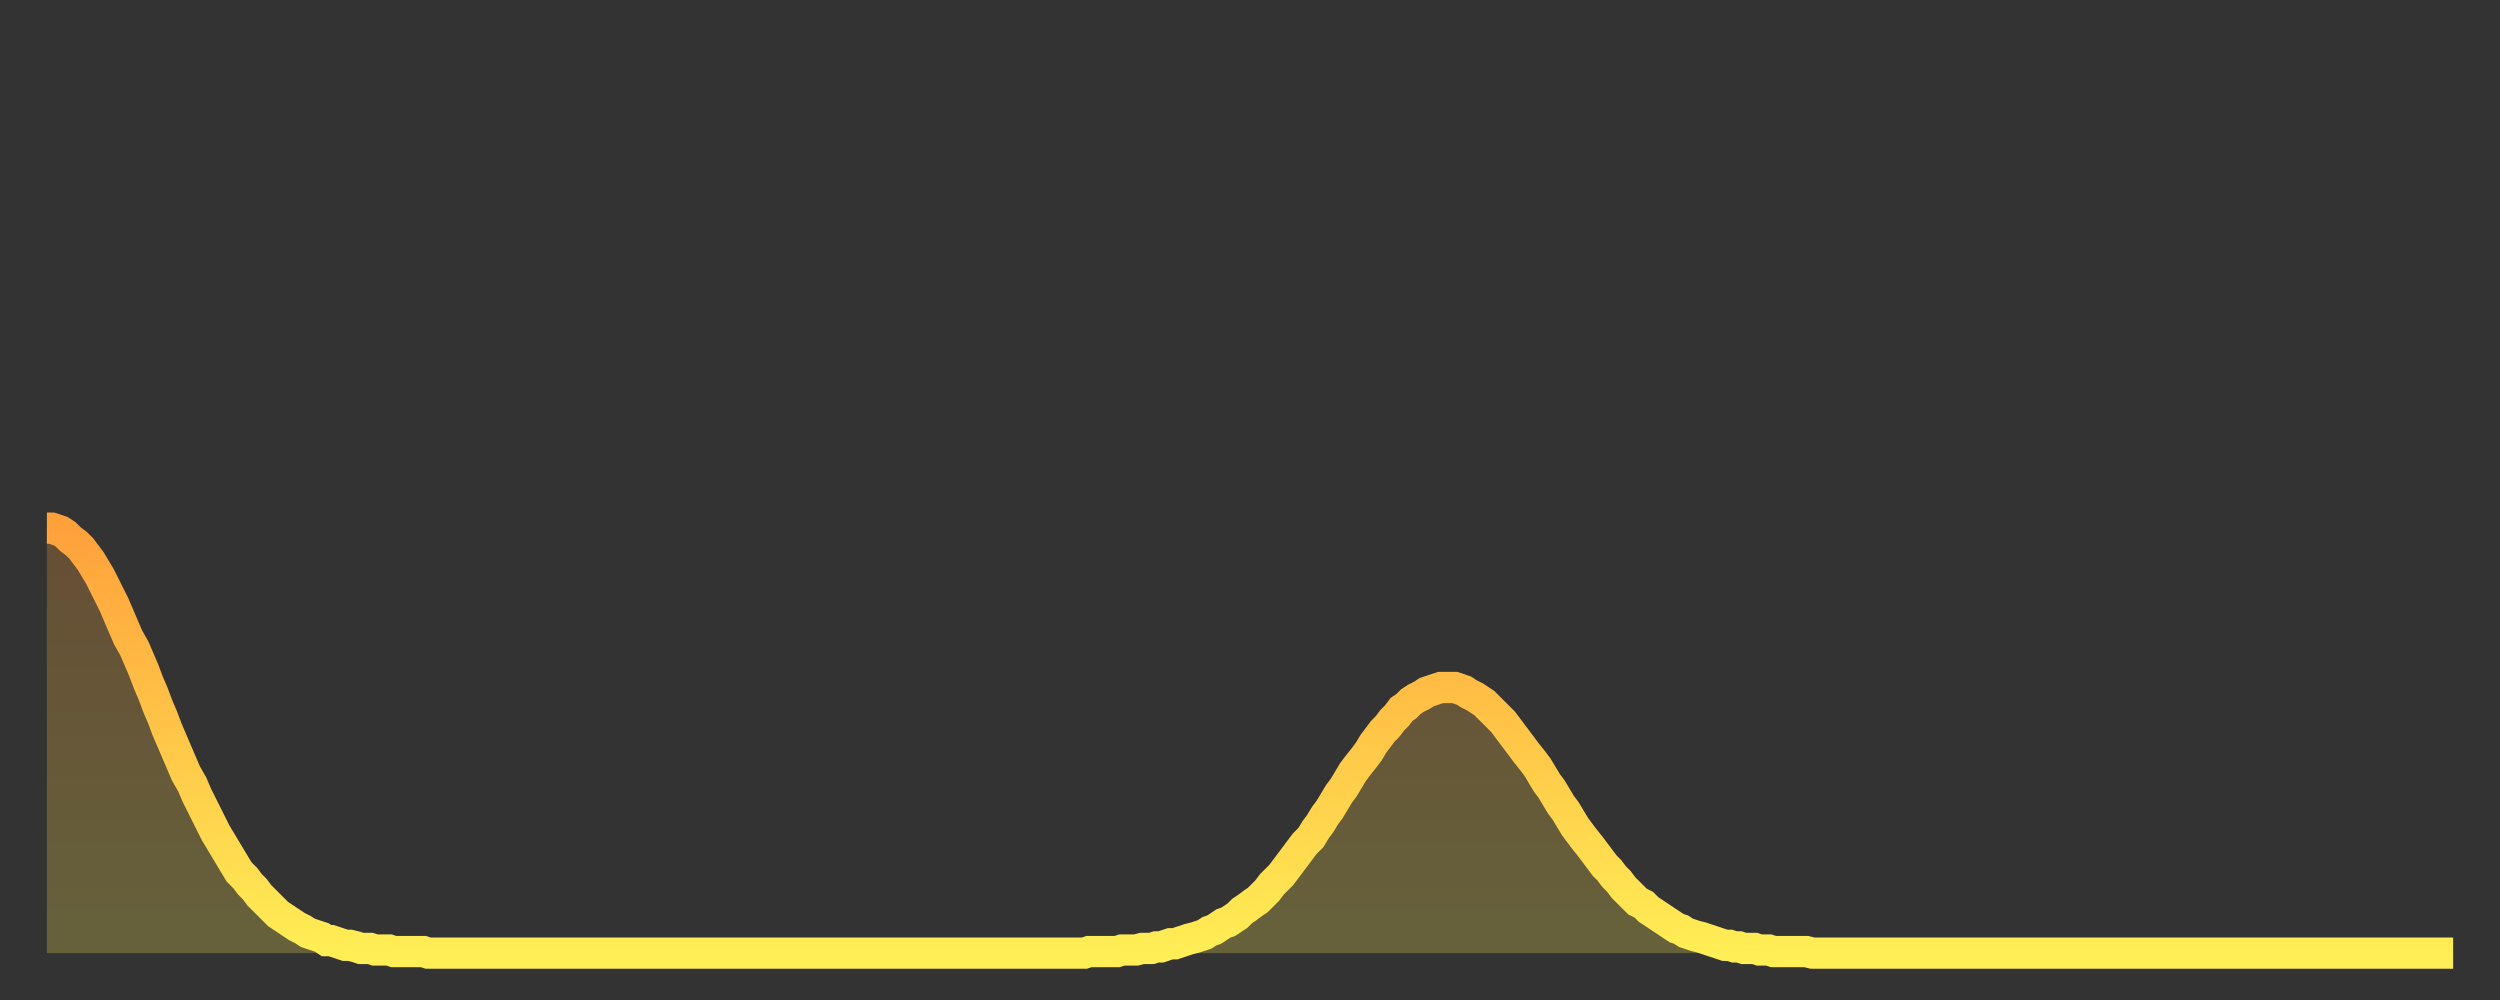 <?xml version="1.0" encoding="utf-8" ?>
<svg baseProfile="full" height="64" version="1.1" width="160" xmlns="http://www.w3.org/2000/svg" xmlns:ev="http://www.w3.org/2001/xml-events" xmlns:xlink="http://www.w3.org/1999/xlink"><rect width="100%" height="100%" fill="#333333" stroke="none"/><defs><linearGradient id="id327828" x1="0" x2="0" y1="0" y2="1"><stop offset="0%" stop-color="#ffa13b" /><stop offset="50%" stop-color="#ffc748" /><stop offset="100%" stop-color="#ffee55" /></linearGradient></defs><g transform="translate(3,3)"><g><path d="M 0.0 30.8 0.3 30.8 0.6 30.9 0.9 31.0 1.2 31.2 1.5 31.5 1.9 31.8 2.2 32.1 2.5 32.5 2.8 32.9 3.1 33.4 3.4 33.9 3.7 34.5 4.0 35.1 4.3 35.7 4.6 36.4 4.9 37.1 5.2 37.8 5.6 38.5 5.9 39.2 6.2 39.9 6.5 40.7 6.8 41.4 7.1 42.2 7.4 42.9 7.7 43.7 8.0 44.4 8.3 45.1 8.6 45.8 8.9 46.5 9.3 47.2 9.6 47.9 9.9 48.5 10.2 49.1 10.5 49.7 10.8 50.3 11.1 50.8 11.4 51.3 11.7 51.8 12.0 52.3 12.3 52.8 12.7 53.2 13.0 53.6 13.3 53.9 13.6 54.3 13.9 54.6 14.2 54.9 14.5 55.2 14.8 55.5 15.1 55.7 15.4 55.9 15.7 56.1 16.0 56.3 16.4 56.5 16.7 56.7 17.0 56.8 17.3 56.9 17.6 57.0 17.9 57.2 18.2 57.2 18.5 57.3 18.8 57.4 19.1 57.5 19.4 57.5 19.8 57.6 20.1 57.7 20.4 57.7 20.7 57.7 21.0 57.8 21.3 57.8 21.6 57.8 21.9 57.8 22.2 57.9 22.5 57.9 22.8 57.9 23.1 57.9 23.5 57.9 23.8 57.9 24.1 57.9 24.4 58.0 24.7 58.0 25.0 58.0 25.3 58.0 25.6 58.0 25.9 58.0 26.2 58.0 26.5 58.0 26.8 58.0 27.2 58.0 27.5 58.0 27.8 58.0 28.1 58.0 28.4 58.0 28.7 58.0 29.0 58.0 29.3 58.0 29.6 58.0 29.9 58.0 30.2 58.0 30.6 58.0 30.9 58.0 31.2 58.0 31.5 58.0 31.8 58.0 32.1 58.0 32.4 58.0 32.7 58.0 33.0 58.0 33.3 58.0 33.6 58.0 33.9 58.0 34.3 58.0 34.6 58.0 34.9 58.0 35.2 58.0 35.5 58.0 35.8 58.0 36.1 58.0 36.4 58.0 36.7 58.0 37.0 58.0 37.3 58.0 37.7 58.0 38.0 58.0 38.3 58.0 38.6 58.0 38.9 58.0 39.2 58.0 39.5 58.0 39.8 58.0 40.1 58.0 40.4 58.0 40.7 58.0 41.0 58.0 41.4 58.0 41.7 58.0 42.0 58.0 42.3 58.0 42.6 58.0 42.9 58.0 43.2 58.0 43.5 58.0 43.8 58.0 44.1 58.0 44.4 58.0 44.7 58.0 45.1 58.0 45.4 58.0 45.7 58.0 46.0 58.0 46.3 58.0 46.6 58.0 46.9 58.0 47.2 58.0 47.5 58.0 47.8 58.0 48.1 58.0 48.5 58.0 48.8 58.0 49.1 58.0 49.4 58.0 49.7 58.0 50.0 58.0 50.3 58.0 50.6 58.0 50.9 58.0 51.2 58.0 51.5 58.0 51.8 58.0 52.2 58.0 52.5 58.0 52.8 58.0 53.1 58.0 53.4 58.0 53.7 58.0 54.0 58.0 54.3 58.0 54.6 58.0 54.9 58.0 55.2 58.0 55.6 58.0 55.9 58.0 56.2 58.0 56.5 58.0 56.8 58.0 57.1 58.0 57.4 58.0 57.7 58.0 58.0 58.0 58.3 58.0 58.6 58.0 58.9 58.0 59.3 58.0 59.6 58.0 59.9 58.0 60.2 58.0 60.5 58.0 60.8 58.0 61.1 58.0 61.4 58.0 61.7 58.0 62.0 58.0 62.3 58.0 62.6 58.0 63.0 58.0 63.3 58.0 63.6 58.0 63.9 58.0 64.2 58.0 64.5 58.0 64.8 58.0 65.1 58.0 65.4 58.0 65.7 58.0 66.0 58.0 66.4 58.0 66.7 57.9 67.0 57.9 67.3 57.9 67.6 57.9 67.9 57.9 68.2 57.9 68.5 57.9 68.8 57.8 69.1 57.8 69.4 57.8 69.7 57.8 70.1 57.7 70.4 57.7 70.7 57.7 71.0 57.6 71.3 57.6 71.6 57.5 71.9 57.4 72.2 57.4 72.5 57.3 72.8 57.2 73.1 57.1 73.5 57.0 73.8 56.9 74.1 56.8 74.4 56.6 74.7 56.5 75.0 56.3 75.3 56.1 75.6 56.0 75.9 55.8 76.2 55.6 76.5 55.3 76.8 55.1 77.2 54.8 77.5 54.6 77.8 54.3 78.1 54.0 78.4 53.6 78.7 53.3 79.0 53.0 79.3 52.6 79.6 52.2 79.9 51.8 80.2 51.4 80.5 51.0 80.9 50.6 81.2 50.1 81.5 49.7 81.8 49.2 82.1 48.8 82.4 48.3 82.7 47.8 83.0 47.4 83.3 46.9 83.6 46.4 83.9 46.0 84.3 45.5 84.6 45.1 84.9 44.6 85.2 44.2 85.5 43.8 85.8 43.5 86.1 43.1 86.4 42.8 86.7 42.4 87.0 42.2 87.3 41.9 87.6 41.7 88.0 41.5 88.3 41.3 88.6 41.2 88.9 41.1 89.2 41.0 89.5 41.0 89.8 41.0 90.1 41.0 90.4 41.1 90.7 41.2 91.0 41.4 91.4 41.6 91.7 41.8 92.0 42.0 92.3 42.3 92.6 42.6 92.9 42.9 93.2 43.2 93.5 43.6 93.8 44.0 94.1 44.4 94.4 44.8 94.7 45.2 95.1 45.7 95.4 46.1 95.7 46.6 96.0 47.1 96.3 47.5 96.6 48.0 96.9 48.5 97.2 48.9 97.5 49.4 97.8 49.9 98.1 50.3 98.4 50.7 98.8 51.2 99.1 51.6 99.4 52.0 99.7 52.4 100.0 52.7 100.3 53.1 100.6 53.4 100.9 53.8 101.2 54.1 101.5 54.4 101.8 54.7 102.2 54.9 102.5 55.2 102.8 55.4 103.1 55.6 103.4 55.8 103.7 56.0 104.0 56.2 104.3 56.4 104.6 56.5 104.9 56.7 105.2 56.8 105.5 56.9 105.9 57.0 106.2 57.1 106.5 57.2 106.8 57.3 107.1 57.4 107.4 57.5 107.7 57.5 108.0 57.6 108.3 57.6 108.6 57.7 108.9 57.7 109.3 57.7 109.6 57.8 109.9 57.8 110.2 57.8 110.5 57.9 110.8 57.9 111.1 57.9 111.4 57.9 111.7 57.9 112.0 57.9 112.3 57.9 112.6 57.9 113.0 58.0 113.3 58.0 113.6 58.0 113.9 58.0 114.2 58.0 114.5 58.0 114.8 58.0 115.1 58.0 115.4 58.0 115.7 58.0 116.0 58.0 116.3 58.0 116.7 58.0 117.0 58.0 117.3 58.0 117.6 58.0 117.9 58.0 118.2 58.0 118.5 58.0 118.8 58.0 119.1 58.0 119.4 58.0 119.7 58.0 120.1 58.0 120.4 58.0 120.7 58.0 121.0 58.0 121.3 58.0 121.6 58.0 121.9 58.0 122.2 58.0 122.5 58.0 122.8 58.0 123.1 58.0 123.4 58.0 123.8 58.0 124.1 58.0 124.4 58.0 124.7 58.0 125.0 58.0 125.3 58.0 125.6 58.0 125.9 58.0 126.2 58.0 126.5 58.0 126.8 58.0 127.2 58.0 127.5 58.0 127.8 58.0 128.1 58.0 128.4 58.0 128.7 58.0 129.0 58.0 129.3 58.0 129.6 58.0 129.9 58.0 130.2 58.0 130.5 58.0 130.9 58.0 131.2 58.0 131.5 58.0 131.8 58.0 132.1 58.0 132.4 58.0 132.7 58.0 133.0 58.0 133.3 58.0 133.6 58.0 133.9 58.0 134.2 58.0 134.6 58.0 134.9 58.0 135.2 58.0 135.5 58.0 135.8 58.0 136.1 58.0 136.4 58.0 136.7 58.0 137.0 58.0 137.3 58.0 137.6 58.0 138.0 58.0 138.3 58.0 138.6 58.0 138.9 58.0 139.2 58.0 139.5 58.0 139.8 58.0 140.1 58.0 140.4 58.0 140.7 58.0 141.0 58.0 141.3 58.0 141.7 58.0 142.0 58.0 142.3 58.0 142.6 58.0 142.9 58.0 143.2 58.0 143.5 58.0 143.8 58.0 144.1 58.0 144.4 58.0 144.7 58.0 145.1 58.0 145.4 58.0 145.7 58.0 146.0 58.0 146.3 58.0 146.6 58.0 146.9 58.0 147.2 58.0 147.5 58.0 147.8 58.0 148.1 58.0 148.4 58.0 148.8 58.0 149.1 58.0 149.4 58.0 149.7 58.0 150.0 58.0 150.3 58.0 150.6 58.0 150.9 58.0 151.2 58.0 151.5 58.0 151.8 58.0 152.1 58.0 152.5 58.0 152.8 58.0 153.1 58.0 153.4 58.0 153.7 58.0 154.0 58.0" fill="none" id="graph-curve" opacity="1" stroke="url(#id327828)" stroke-width="2" /><path d="M 0 58 L 0.0 30.8 0.3 30.8 0.6 30.9 0.9 31.0 1.2 31.2 1.5 31.5 1.9 31.8 2.2 32.1 2.5 32.5 2.8 32.9 3.1 33.4 3.4 33.9 3.7 34.5 4.0 35.1 4.3 35.7 4.6 36.4 4.9 37.1 5.2 37.8 5.6 38.5 5.9 39.2 6.2 39.9 6.5 40.7 6.8 41.4 7.1 42.2 7.4 42.9 7.7 43.7 8.0 44.4 8.3 45.1 8.6 45.8 8.9 46.5 9.3 47.2 9.6 47.9 9.9 48.5 10.2 49.1 10.5 49.7 10.8 50.3 11.1 50.8 11.4 51.3 11.7 51.8 12.0 52.3 12.3 52.8 12.7 53.2 13.0 53.6 13.3 53.9 13.6 54.3 13.9 54.6 14.2 54.9 14.5 55.2 14.8 55.5 15.1 55.7 15.4 55.9 15.7 56.1 16.0 56.3 16.4 56.5 16.7 56.7 17.0 56.8 17.3 56.9 17.6 57.0 17.9 57.2 18.2 57.2 18.5 57.3 18.8 57.4 19.1 57.5 19.4 57.5 19.8 57.6 20.1 57.7 20.4 57.7 20.7 57.7 21.0 57.8 21.3 57.8 21.6 57.8 21.9 57.8 22.2 57.9 22.5 57.9 22.8 57.9 23.1 57.9 23.5 57.9 23.8 57.9 24.1 57.9 24.4 58.0 24.7 58.0 25.0 58.0 25.3 58.0 25.6 58.0 25.9 58.0 26.2 58.0 26.5 58.0 26.8 58.0 27.2 58.0 27.5 58.0 27.8 58.0 28.1 58.0 28.4 58.0 28.7 58.0 29.0 58.0 29.3 58.0 29.6 58.0 29.9 58.0 30.2 58.0 30.6 58.0 30.9 58.0 31.2 58.0 31.5 58.0 31.8 58.0 32.1 58.0 32.4 58.0 32.7 58.0 33.0 58.0 33.3 58.0 33.6 58.0 33.9 58.0 34.3 58.0 34.6 58.0 34.9 58.0 35.2 58.0 35.5 58.0 35.8 58.0 36.1 58.0 36.4 58.0 36.7 58.0 37.0 58.0 37.3 58.0 37.7 58.0 38.0 58.0 38.3 58.0 38.6 58.0 38.9 58.0 39.2 58.0 39.5 58.0 39.8 58.0 40.1 58.0 40.4 58.0 40.7 58.0 41.0 58.0 41.4 58.0 41.7 58.0 42.0 58.0 42.3 58.0 42.6 58.0 42.9 58.0 43.2 58.0 43.5 58.0 43.8 58.0 44.1 58.0 44.4 58.0 44.7 58.0 45.1 58.0 45.4 58.0 45.7 58.0 46.0 58.0 46.3 58.0 46.6 58.0 46.9 58.0 47.2 58.0 47.5 58.0 47.8 58.0 48.1 58.0 48.5 58.0 48.8 58.0 49.1 58.0 49.4 58.0 49.7 58.0 50.0 58.0 50.3 58.0 50.6 58.0 50.9 58.0 51.2 58.0 51.5 58.0 51.8 58.0 52.2 58.0 52.5 58.0 52.8 58.0 53.1 58.0 53.4 58.0 53.7 58.0 54.0 58.0 54.3 58.0 54.6 58.0 54.9 58.0 55.2 58.0 55.6 58.0 55.9 58.0 56.2 58.0 56.5 58.0 56.8 58.0 57.1 58.0 57.4 58.0 57.7 58.0 58.0 58.0 58.3 58.0 58.6 58.0 58.9 58.0 59.3 58.0 59.6 58.0 59.9 58.0 60.2 58.0 60.5 58.0 60.8 58.0 61.1 58.0 61.4 58.0 61.7 58.0 62.0 58.0 62.3 58.0 62.6 58.0 63.0 58.0 63.3 58.0 63.6 58.0 63.9 58.0 64.2 58.0 64.5 58.0 64.8 58.0 65.1 58.0 65.4 58.0 65.7 58.0 66.0 58.0 66.4 58.0 66.7 57.9 67.0 57.9 67.3 57.9 67.6 57.9 67.9 57.9 68.2 57.9 68.5 57.9 68.8 57.8 69.1 57.8 69.4 57.8 69.7 57.8 70.1 57.7 70.4 57.7 70.7 57.7 71.0 57.6 71.3 57.6 71.6 57.5 71.9 57.4 72.2 57.4 72.5 57.3 72.8 57.2 73.1 57.1 73.5 57.0 73.8 56.9 74.1 56.8 74.4 56.6 74.7 56.5 75.0 56.3 75.3 56.1 75.6 56.0 75.9 55.8 76.2 55.6 76.5 55.3 76.8 55.1 77.2 54.8 77.5 54.6 77.8 54.3 78.1 54.0 78.4 53.6 78.7 53.3 79.0 53.0 79.3 52.6 79.6 52.2 79.9 51.8 80.2 51.4 80.5 51.0 80.9 50.6 81.2 50.1 81.5 49.7 81.8 49.2 82.1 48.8 82.4 48.3 82.7 47.8 83.0 47.4 83.3 46.9 83.6 46.4 83.9 46.0 84.3 45.5 84.6 45.1 84.9 44.6 85.2 44.2 85.5 43.8 85.8 43.5 86.1 43.1 86.4 42.8 86.7 42.4 87.0 42.2 87.3 41.9 87.6 41.7 88.0 41.5 88.3 41.3 88.6 41.2 88.9 41.1 89.2 41.0 89.5 41.0 89.8 41.0 90.1 41.0 90.4 41.1 90.7 41.2 91.0 41.4 91.4 41.6 91.7 41.8 92.0 42.0 92.3 42.3 92.6 42.6 92.9 42.9 93.2 43.2 93.5 43.6 93.8 44.0 94.1 44.4 94.4 44.8 94.7 45.2 95.1 45.7 95.4 46.1 95.7 46.6 96.0 47.1 96.3 47.5 96.6 48.0 96.9 48.5 97.2 48.9 97.5 49.4 97.8 49.9 98.1 50.3 98.4 50.7 98.8 51.2 99.1 51.6 99.4 52.0 99.7 52.4 100.0 52.7 100.3 53.1 100.6 53.4 100.9 53.8 101.2 54.1 101.5 54.4 101.8 54.7 102.2 54.9 102.5 55.2 102.8 55.4 103.1 55.6 103.4 55.8 103.7 56.0 104.0 56.2 104.3 56.4 104.6 56.5 104.9 56.7 105.2 56.8 105.5 56.9 105.9 57.0 106.2 57.1 106.5 57.2 106.8 57.3 107.1 57.4 107.4 57.5 107.7 57.5 108.0 57.6 108.3 57.6 108.6 57.7 108.9 57.7 109.3 57.7 109.6 57.8 109.9 57.8 110.2 57.8 110.5 57.9 110.8 57.9 111.1 57.9 111.4 57.9 111.7 57.9 112.0 57.9 112.3 57.9 112.6 57.9 113.0 58.0 113.3 58.0 113.6 58.0 113.9 58.0 114.2 58.0 114.5 58.0 114.8 58.0 115.1 58.0 115.4 58.0 115.7 58.0 116.0 58.0 116.3 58.0 116.7 58.0 117.0 58.0 117.3 58.0 117.6 58.0 117.9 58.0 118.2 58.0 118.5 58.0 118.8 58.0 119.1 58.0 119.4 58.0 119.7 58.0 120.1 58.0 120.4 58.0 120.7 58.0 121.0 58.0 121.3 58.0 121.6 58.0 121.9 58.0 122.2 58.0 122.5 58.0 122.8 58.0 123.1 58.0 123.4 58.0 123.8 58.0 124.1 58.0 124.4 58.0 124.7 58.0 125.0 58.0 125.3 58.0 125.6 58.0 125.9 58.0 126.2 58.0 126.5 58.0 126.8 58.0 127.2 58.0 127.5 58.0 127.8 58.0 128.1 58.0 128.4 58.0 128.7 58.0 129.0 58.0 129.3 58.0 129.6 58.0 129.9 58.0 130.2 58.0 130.5 58.0 130.9 58.0 131.2 58.0 131.5 58.0 131.8 58.0 132.1 58.0 132.4 58.0 132.7 58.0 133.0 58.0 133.3 58.0 133.6 58.0 133.9 58.0 134.2 58.0 134.6 58.0 134.9 58.0 135.2 58.0 135.5 58.0 135.8 58.0 136.1 58.0 136.4 58.0 136.7 58.0 137.0 58.0 137.3 58.0 137.6 58.0 138.0 58.0 138.3 58.0 138.6 58.0 138.9 58.0 139.2 58.0 139.5 58.0 139.8 58.0 140.1 58.0 140.4 58.0 140.7 58.0 141.0 58.0 141.3 58.0 141.7 58.0 142.0 58.0 142.3 58.0 142.6 58.0 142.9 58.0 143.2 58.0 143.5 58.0 143.8 58.0 144.1 58.0 144.4 58.0 144.7 58.0 145.1 58.0 145.4 58.0 145.7 58.0 146.0 58.0 146.3 58.0 146.6 58.0 146.9 58.0 147.2 58.0 147.5 58.0 147.8 58.0 148.1 58.0 148.4 58.0 148.8 58.0 149.1 58.0 149.4 58.0 149.7 58.0 150.0 58.0 150.3 58.0 150.6 58.0 150.9 58.0 151.2 58.0 151.5 58.0 151.8 58.0 152.1 58.0 152.5 58.0 152.8 58.0 153.1 58.0 153.4 58.0 153.7 58.0 154.0 58.0 154 58" fill="url(#id327828)" fill-opacity=".25" id="graph-shadow" /></g></g></svg>